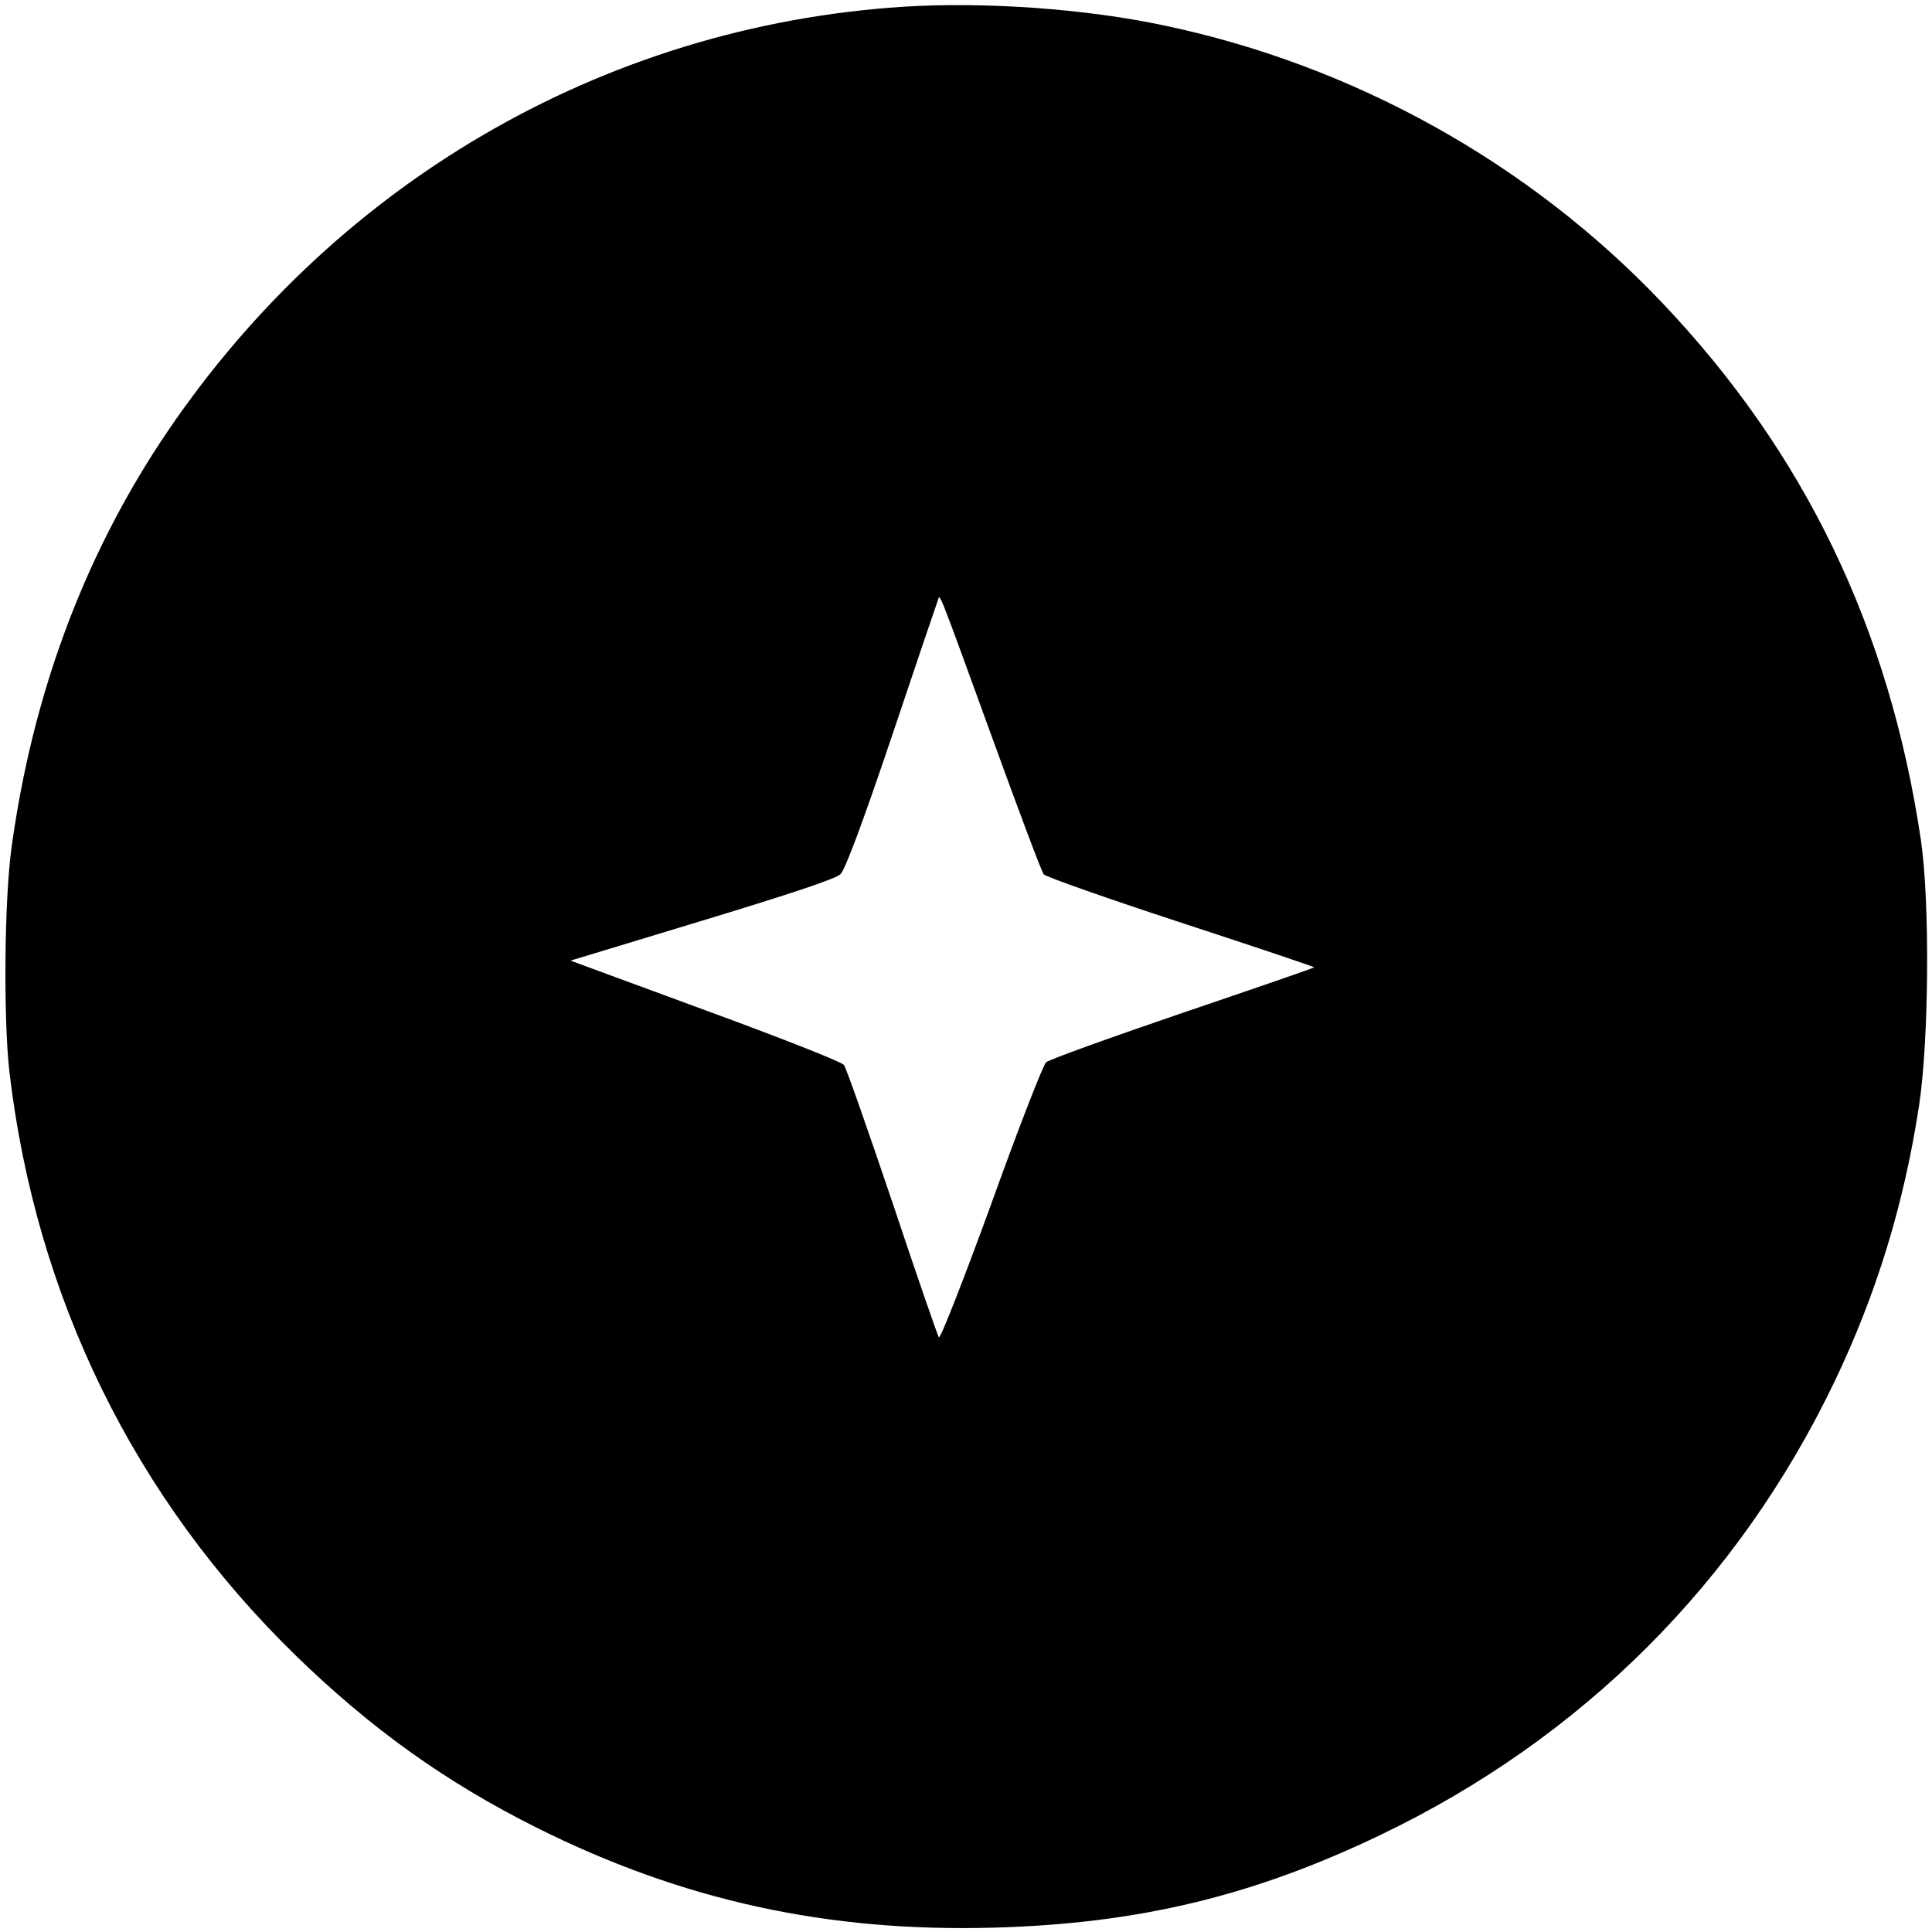 <?xml version="1.0" standalone="no"?>
<!DOCTYPE svg PUBLIC "-//W3C//DTD SVG 20010904//EN"
 "http://www.w3.org/TR/2001/REC-SVG-20010904/DTD/svg10.dtd">
<svg version="1.0" xmlns="http://www.w3.org/2000/svg"
 width="576pt" height="576pt" viewBox="0 0 576 576"
 preserveAspectRatio="xMidYMid meet">
<g transform="translate(0,576) scale(0.1,-0.1)"
fill="#000000" stroke="none">
<path d="M2694 5740 c-901 -58 -1712 -534 -2217 -1300 -233 -355 -382 -761
-443 -1210 -21 -154 -24 -506 -6 -665 79 -673 372 -1271 853 -1740 224 -218
447 -378 719 -514 434 -217 867 -312 1364 -298 430 12 772 94 1153 277 600
288 1065 752 1352 1350 125 261 207 528 252 821 30 194 33 609 6 794 -94 632
-346 1155 -773 1604 -395 415 -917 706 -1483 825 -235 50 -533 71 -777 56z
m268 -2190 c77 -212 144 -391 150 -397 6 -7 190 -72 410 -144 220 -72 398
-132 396 -133 -1 -2 -178 -63 -393 -136 -214 -73 -397 -139 -406 -147 -9 -7
-83 -198 -164 -423 -82 -225 -152 -404 -156 -397 -4 6 -67 188 -139 404 -73
216 -137 399 -144 408 -6 9 -192 82 -413 163 l-402 148 392 119 c267 81 399
125 413 139 14 14 67 156 153 411 72 215 134 397 137 405 7 18 -7 56 166 -420z"/>
</g>
</svg>
